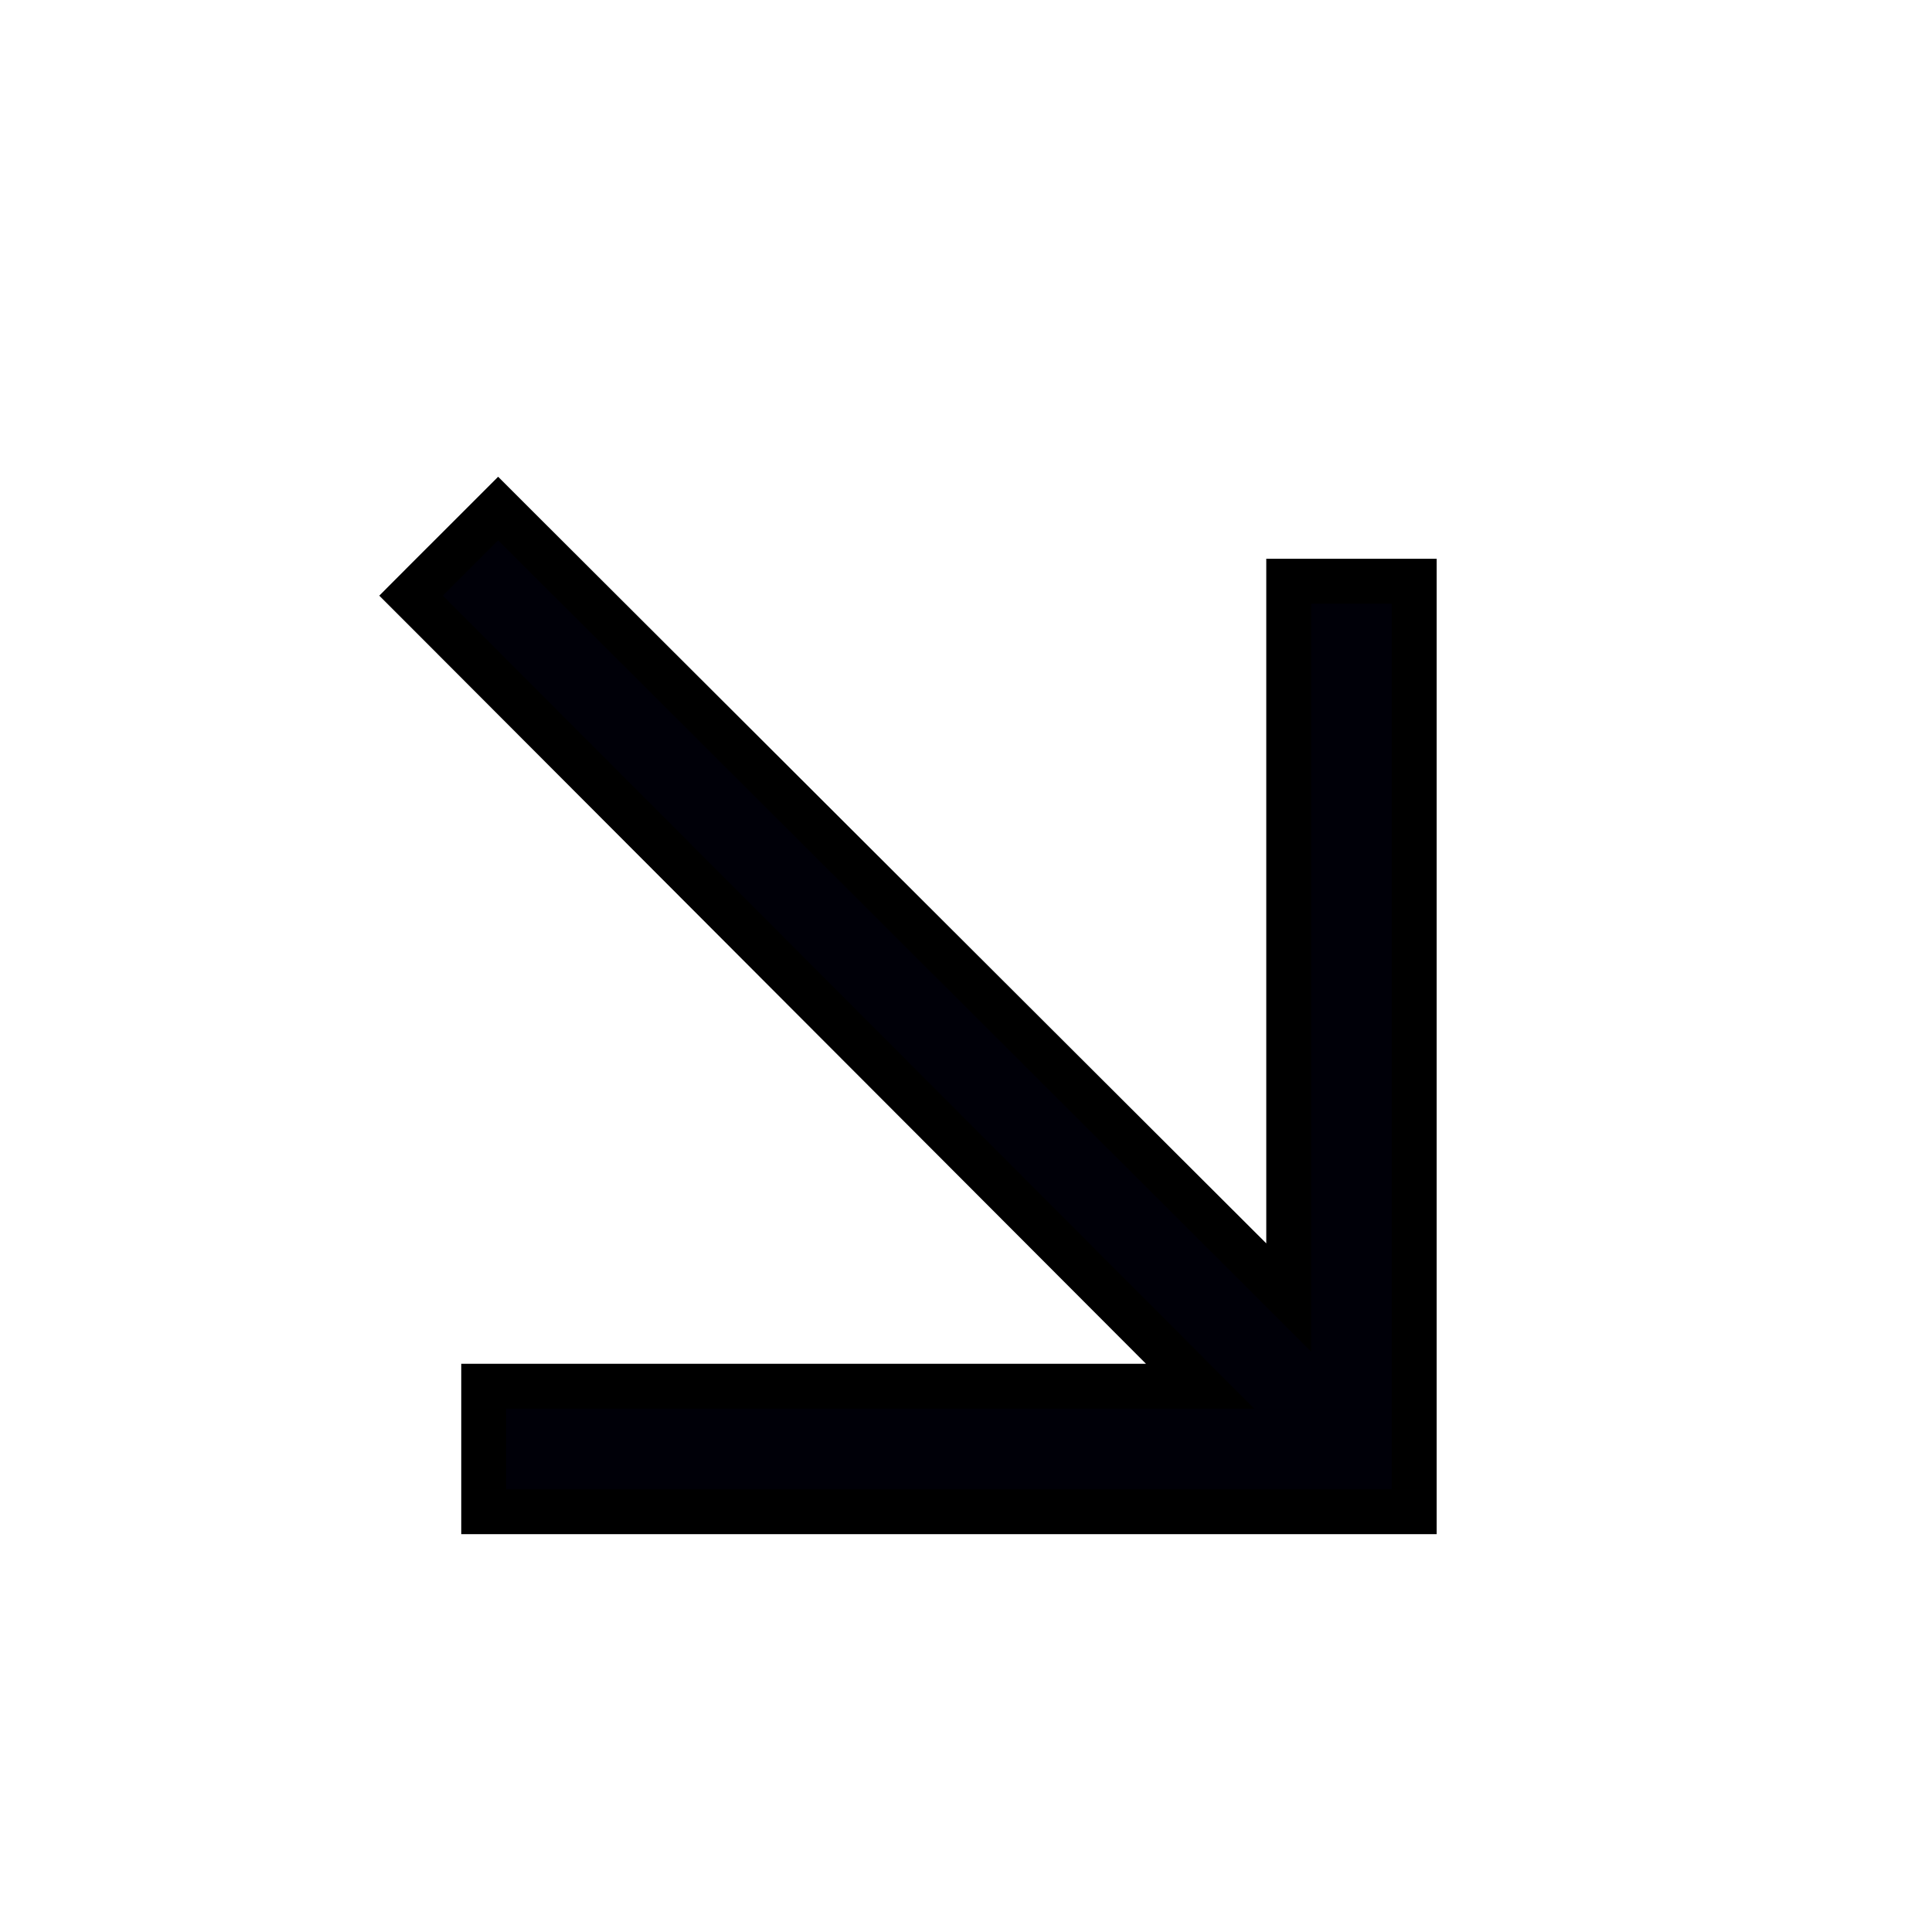 <?xml version="1.0" encoding="UTF-8"?> <svg xmlns="http://www.w3.org/2000/svg" width="43" height="43" viewBox="0 0 43 43" fill="none"><path d="M11.44 11.671L11.087 11.318L10.734 11.671L9.501 12.903L9.148 13.257L9.501 13.61L26.711 30.853L11.266 30.853H10.766V31.353V33.145V33.645H11.266H30.975H31.475V33.145L31.475 13.436V12.936H30.975H29.183H28.683V13.436L28.683 28.879L11.44 11.671Z" fill="#000008" stroke="black"></path></svg> 